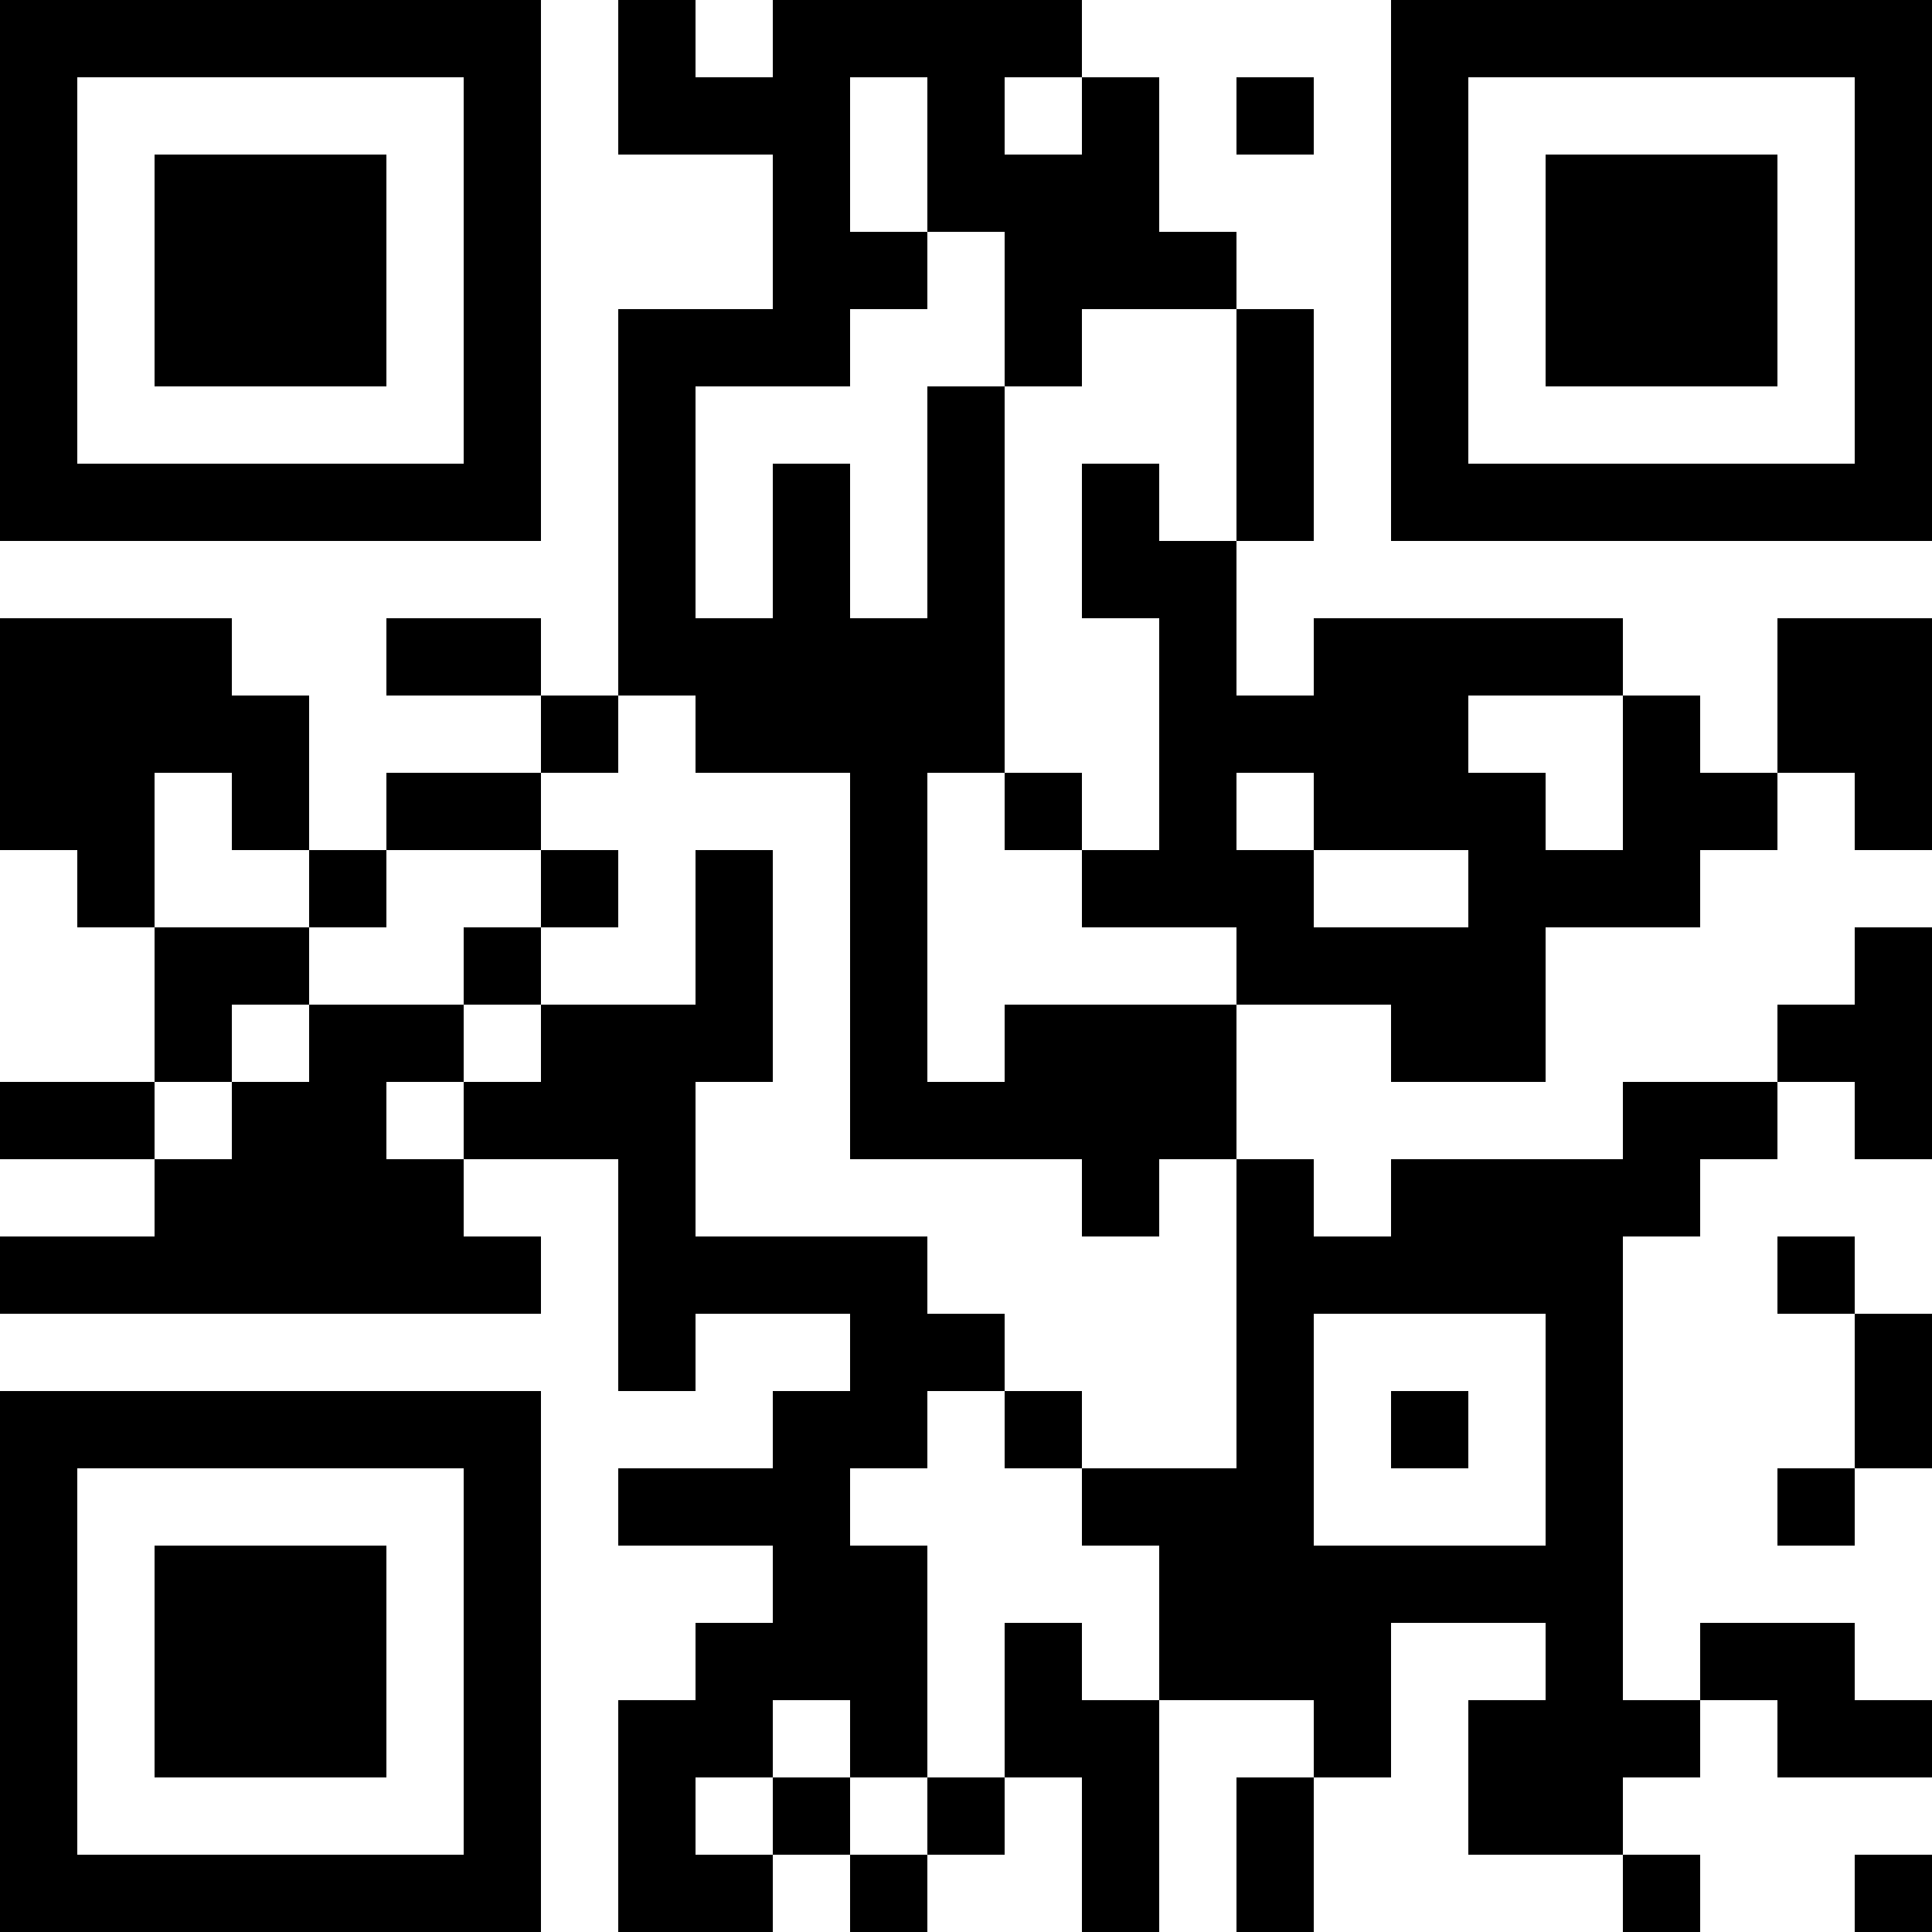 <?xml version="1.0" encoding="UTF-8"?>
<svg xmlns="http://www.w3.org/2000/svg" version="1.1" width="1000" height="1000" viewBox="0 0 1000 1000"><rect x="0" y="0" width="1000" height="1000" fill="#ffffff"/><g transform="scale(40)"><g transform="translate(0,0)"><path fill-rule="evenodd" d="M8 0L8 2L10 2L10 4L8 4L8 9L7 9L7 8L5 8L5 9L7 9L7 10L5 10L5 11L4 11L4 9L3 9L3 8L0 8L0 11L1 11L1 12L2 12L2 14L0 14L0 15L2 15L2 16L0 16L0 17L7 17L7 16L6 16L6 15L8 15L8 18L9 18L9 17L11 17L11 18L10 18L10 19L8 19L8 20L10 20L10 21L9 21L9 22L8 22L8 25L10 25L10 24L11 24L11 25L12 25L12 24L13 24L13 23L14 23L14 25L15 25L15 22L17 22L17 23L16 23L16 25L17 25L17 23L18 23L18 21L20 21L20 22L19 22L19 24L21 24L21 25L22 25L22 24L21 24L21 23L22 23L22 22L23 22L23 23L25 23L25 22L24 22L24 21L22 21L22 22L21 22L21 16L22 16L22 15L23 15L23 14L24 14L24 15L25 15L25 12L24 12L24 13L23 13L23 14L21 14L21 15L18 15L18 16L17 16L17 15L16 15L16 13L18 13L18 14L20 14L20 12L22 12L22 11L23 11L23 10L24 10L24 11L25 11L25 8L23 8L23 10L22 10L22 9L21 9L21 8L17 8L17 9L16 9L16 7L17 7L17 4L16 4L16 3L15 3L15 1L14 1L14 0L10 0L10 1L9 1L9 0ZM11 1L11 3L12 3L12 4L11 4L11 5L9 5L9 8L10 8L10 6L11 6L11 8L12 8L12 5L13 5L13 10L12 10L12 14L13 14L13 13L16 13L16 12L14 12L14 11L15 11L15 8L14 8L14 6L15 6L15 7L16 7L16 4L14 4L14 5L13 5L13 3L12 3L12 1ZM13 1L13 2L14 2L14 1ZM16 1L16 2L17 2L17 1ZM8 9L8 10L7 10L7 11L5 11L5 12L4 12L4 11L3 11L3 10L2 10L2 12L4 12L4 13L3 13L3 14L2 14L2 15L3 15L3 14L4 14L4 13L6 13L6 14L5 14L5 15L6 15L6 14L7 14L7 13L9 13L9 11L10 11L10 14L9 14L9 16L12 16L12 17L13 17L13 18L12 18L12 19L11 19L11 20L12 20L12 23L11 23L11 22L10 22L10 23L9 23L9 24L10 24L10 23L11 23L11 24L12 24L12 23L13 23L13 21L14 21L14 22L15 22L15 20L14 20L14 19L16 19L16 15L15 15L15 16L14 16L14 15L11 15L11 10L9 10L9 9ZM19 9L19 10L20 10L20 11L21 11L21 9ZM13 10L13 11L14 11L14 10ZM16 10L16 11L17 11L17 12L19 12L19 11L17 11L17 10ZM7 11L7 12L6 12L6 13L7 13L7 12L8 12L8 11ZM23 16L23 17L24 17L24 19L23 19L23 20L24 20L24 19L25 19L25 17L24 17L24 16ZM17 17L17 20L20 20L20 17ZM13 18L13 19L14 19L14 18ZM18 18L18 19L19 19L19 18ZM24 24L24 25L25 25L25 24ZM0 0L0 7L7 7L7 0ZM1 1L1 6L6 6L6 1ZM2 2L2 5L5 5L5 2ZM18 0L18 7L25 7L25 0ZM19 1L19 6L24 6L24 1ZM20 2L20 5L23 5L23 2ZM0 18L0 25L7 25L7 18ZM1 19L1 24L6 24L6 19ZM2 20L2 23L5 23L5 20Z" fill="#000000"/></g></g></svg>
